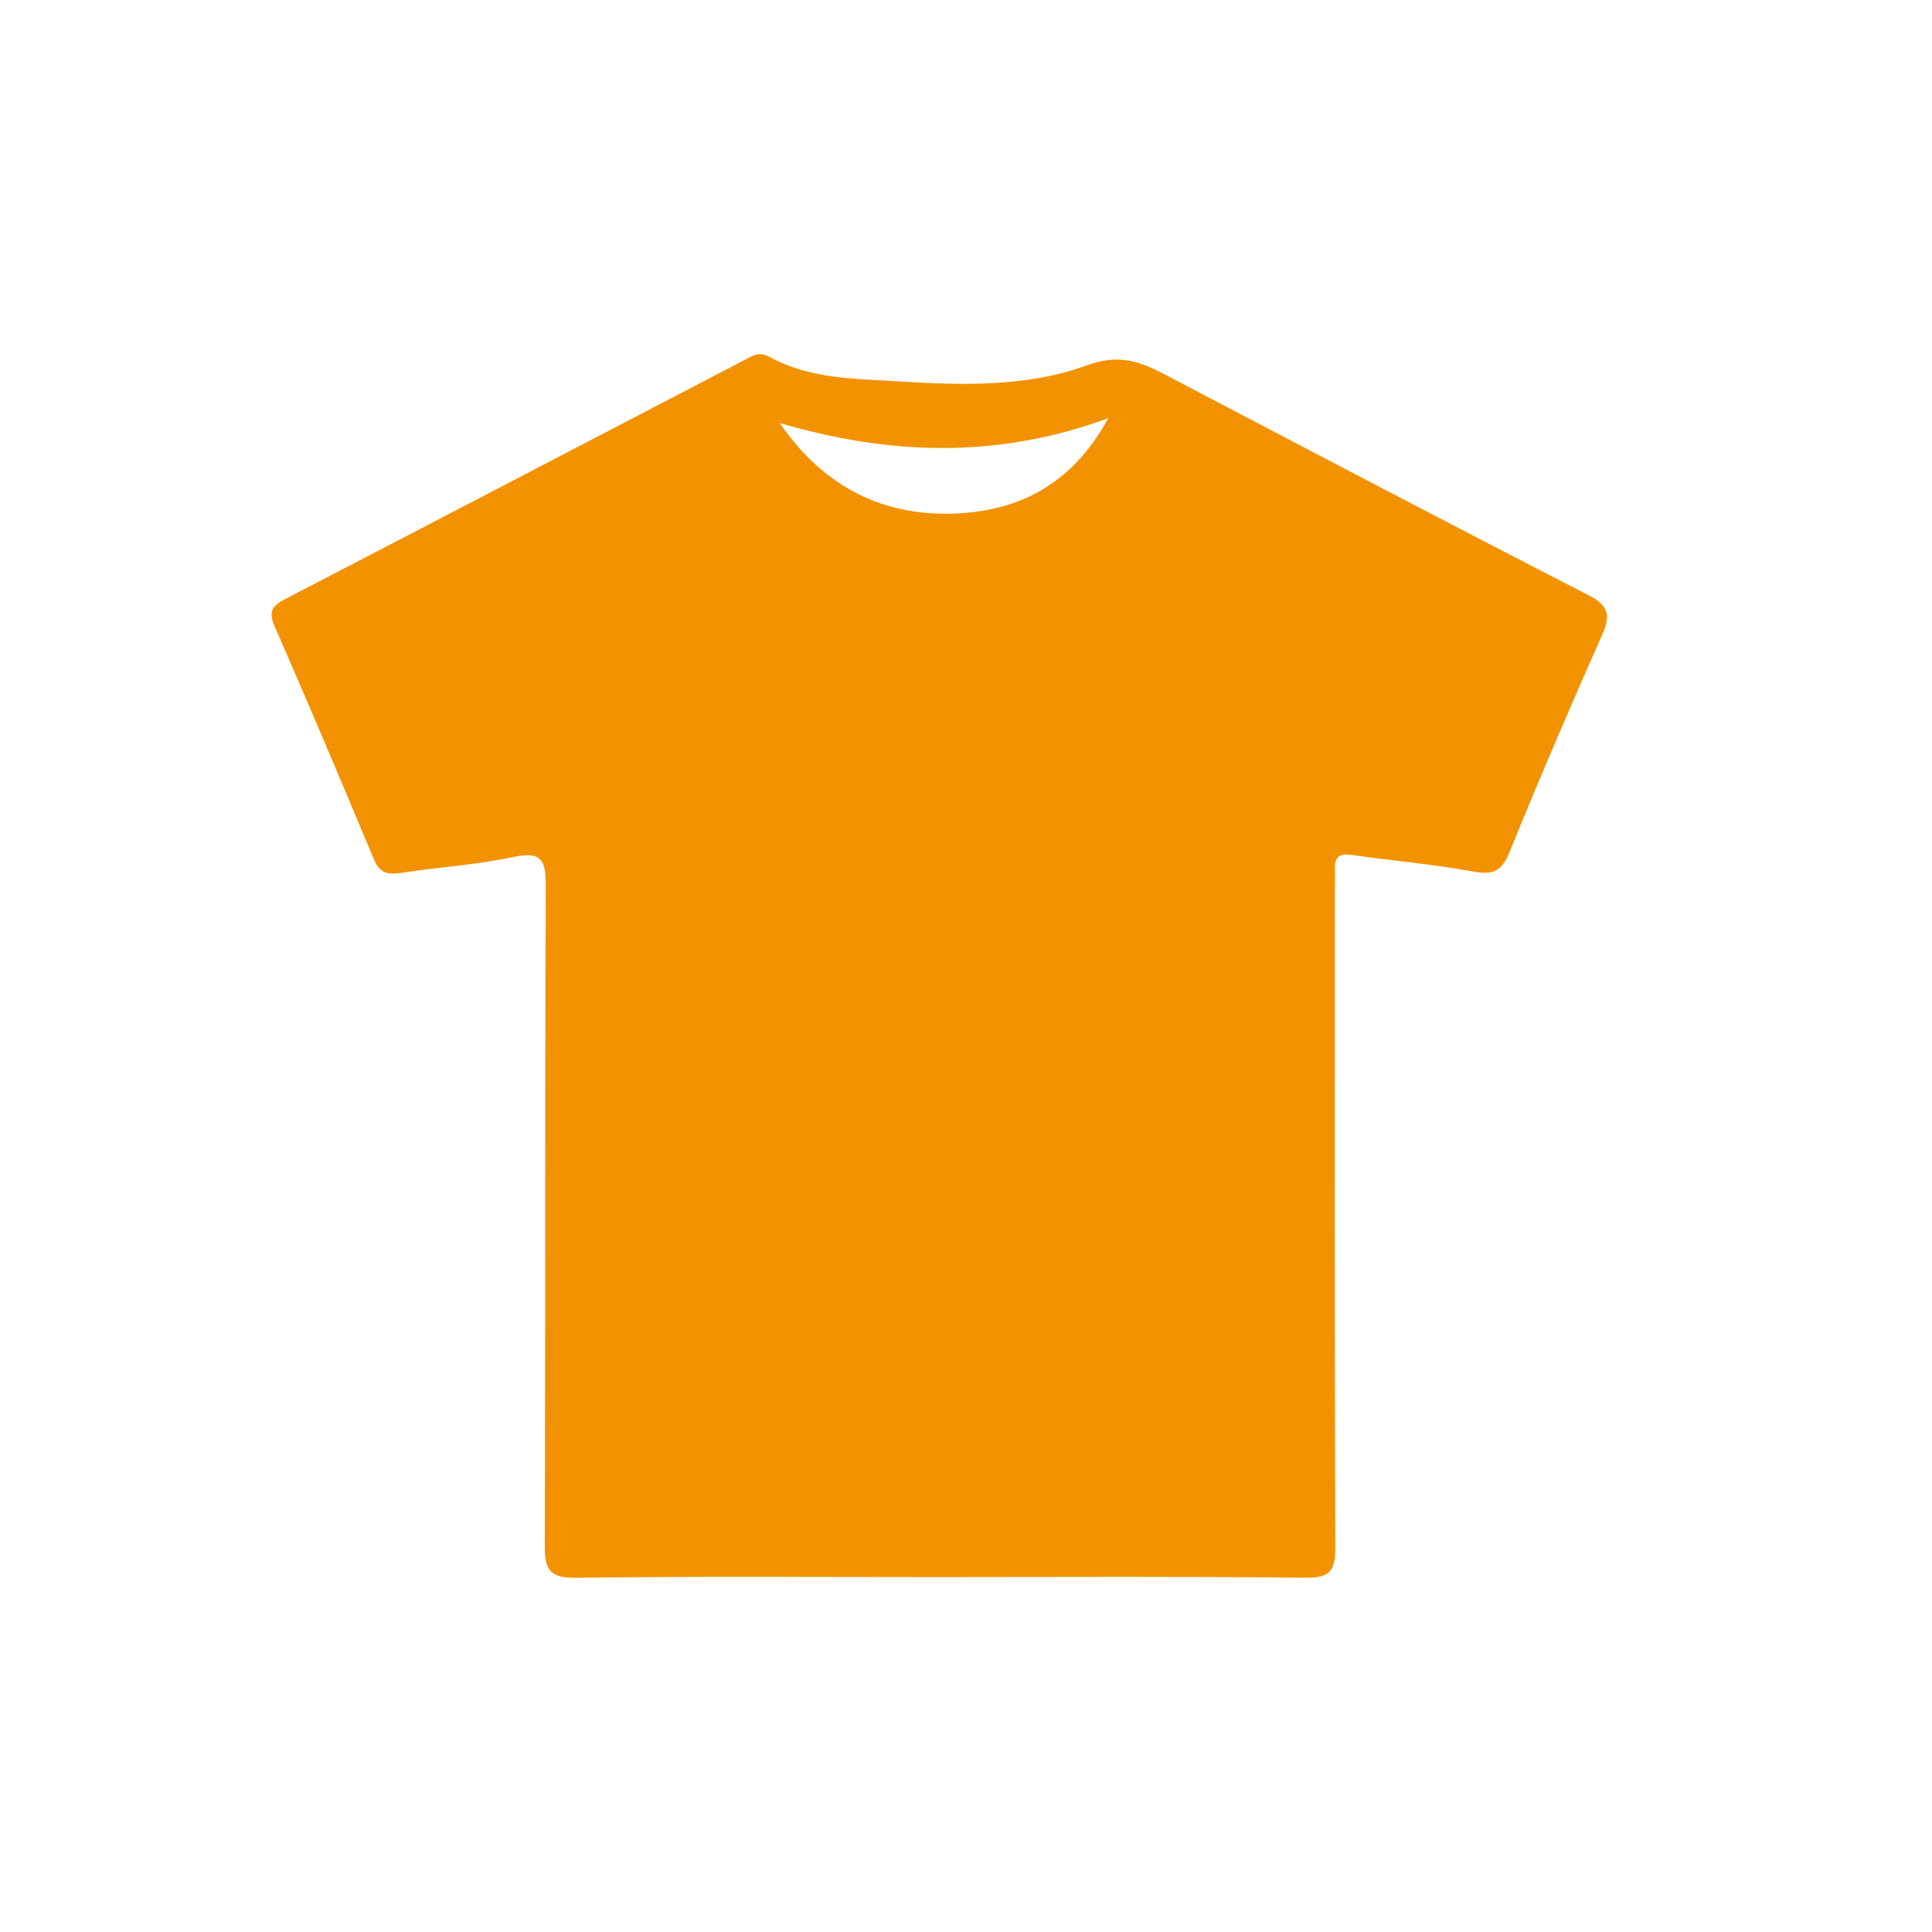 <?xml version="1.0" encoding="UTF-8"?>
<svg xmlns="http://www.w3.org/2000/svg" id="Laag_1" data-name="Laag 1" viewBox="0 0 1080 1080">
  <defs>
    <style>
      .cls-1 {
        fill: #f39200;
      }
    </style>
  </defs>
  <path class="cls-1" d="M887.97,332.71c-79.33-40.73-158.3-82.18-237.27-123.61-13.92-7.3-25.49-11.32-43.14-4.87-33.48,12.24-69.89,11.17-105.38,8.97-24.59-1.52-49.87-1.32-72.46-13.91-5.51-3.07-9.72-.04-14.12,2.25-85.4,44.47-170.75,89.04-256.23,133.35-7.14,3.7-9.48,6.92-5.88,15.15,18.86,43.16,37.25,86.52,55.36,130,3.19,7.65,7.43,9.15,15.1,7.95,21-3.27,42.4-4.52,63.12-8.95,16.2-3.47,18.05,2.35,18,16.51-.49,122.84-.1,245.68-.55,368.52-.05,13.35,2.73,18.1,17.3,17.91,67.49-.85,135-.38,202.5-.38,68.52,0,137.04-.43,205.55.36,13.93.16,16.62-4.22,16.57-17.13-.46-122.33-.28-244.67-.27-367,0-4.06.14-8.12.02-12.18-.21-6.79,2.79-8.69,9.44-7.74,22.56,3.22,45.33,5.16,67.71,9.26,10.89,1.99,15.99.25,20.38-10.56,16.57-40.82,33.93-81.33,51.82-121.6,4.9-11.04,3.96-16.38-7.57-22.31ZM536.23,286.96c-42.23,2.45-75.98-14.93-100.35-50.48,60.29,17.58,120.23,20.54,183.64-2.69-19.79,36.19-48.4,51.14-83.29,53.16Z"></path>
</svg>
